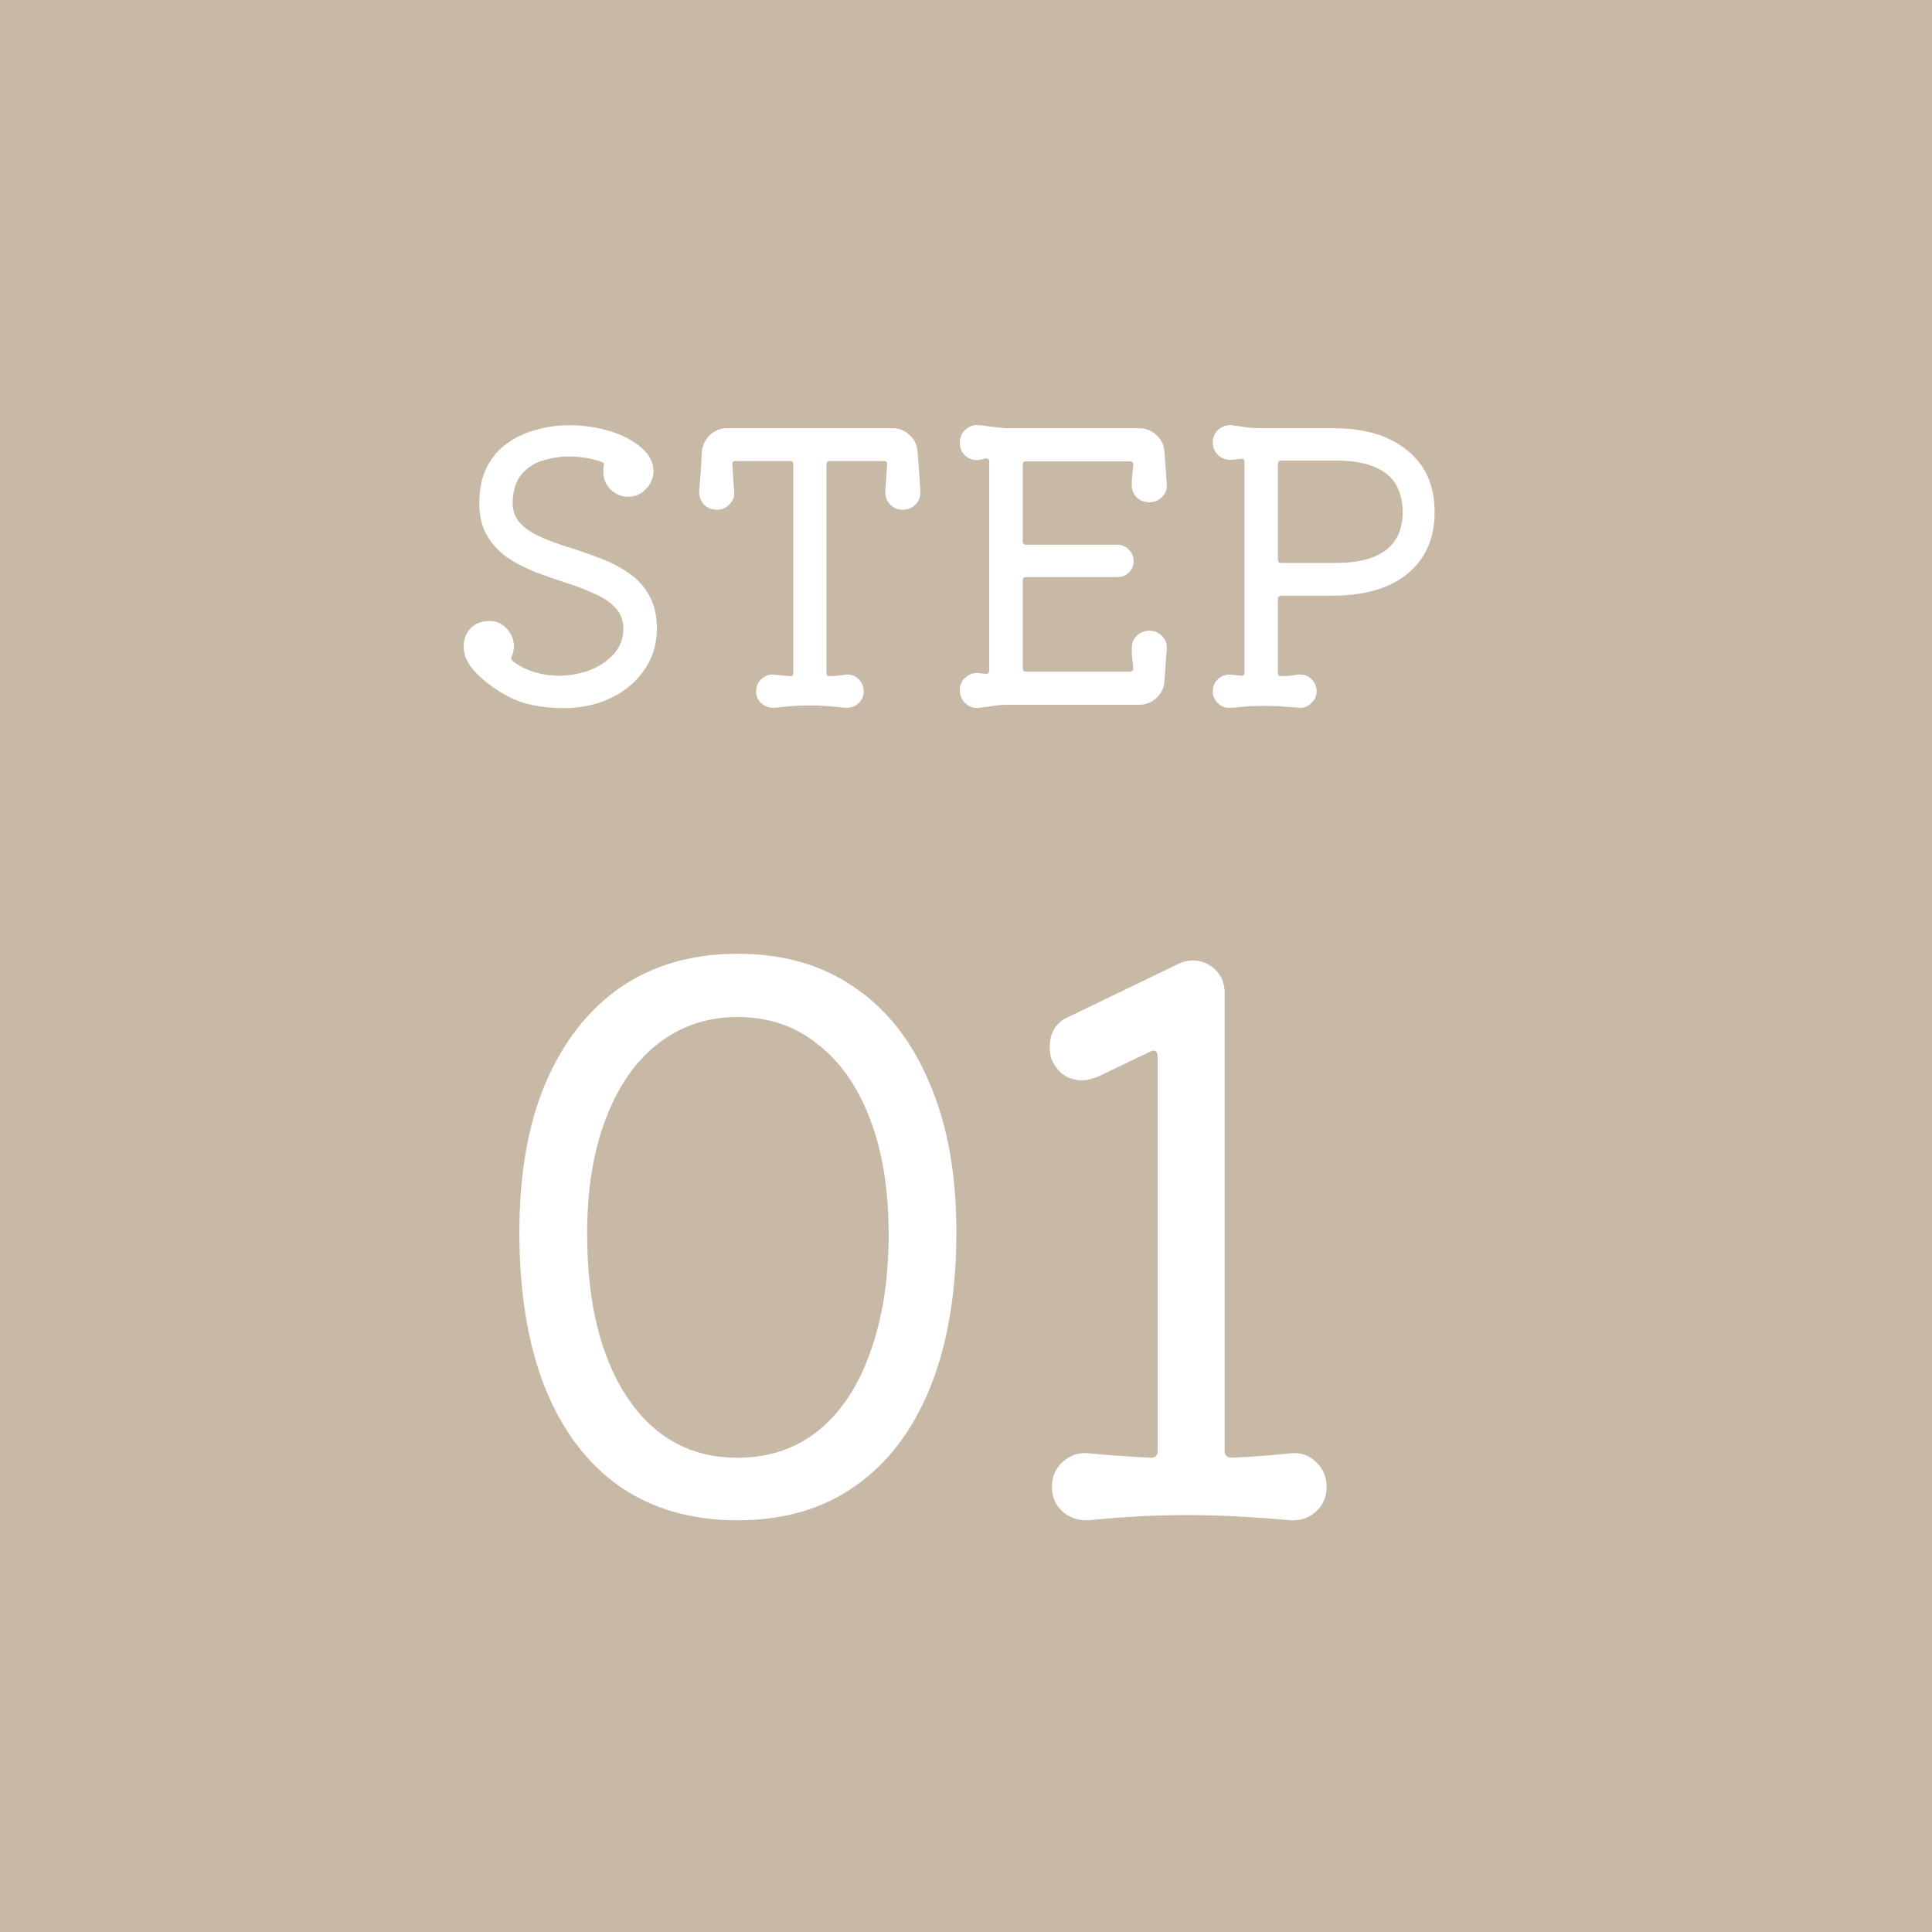<svg width="50" height="50" viewBox="0 0 50 50" fill="none" xmlns="http://www.w3.org/2000/svg">
<rect x="0" y="0" width="50" height="50" fill="#333333" stroke="none"/>
<rect x="0.5" y="0.5" width="49" height="49" fill="#C7B9A5" stroke="#C7B9A5"/>
<path d="M34.508 11.082C35.317 11.082 35.956 11.275 36.425 11.66C36.894 12.039 37.128 12.569 37.128 13.25C37.128 13.93 36.894 14.463 36.425 14.849C35.962 15.228 35.311 15.417 34.469 15.417H33.159C33.101 15.417 33.072 15.446 33.072 15.504V17.421C33.072 17.472 33.095 17.498 33.14 17.498C33.224 17.498 33.304 17.495 33.381 17.488C33.458 17.476 33.535 17.466 33.612 17.459C33.74 17.447 33.85 17.485 33.94 17.575C34.029 17.659 34.074 17.764 34.074 17.893C34.074 18.015 34.026 18.118 33.93 18.201C33.84 18.291 33.734 18.33 33.612 18.317C33.426 18.304 33.262 18.291 33.121 18.278C32.979 18.272 32.845 18.269 32.716 18.269C32.588 18.269 32.456 18.272 32.321 18.278C32.193 18.291 32.039 18.304 31.859 18.317C31.737 18.33 31.628 18.294 31.531 18.211C31.435 18.127 31.387 18.021 31.387 17.893C31.387 17.764 31.428 17.662 31.512 17.585C31.595 17.501 31.698 17.459 31.82 17.459C31.865 17.459 31.91 17.463 31.955 17.469C32.007 17.476 32.061 17.482 32.119 17.488H32.138C32.183 17.488 32.206 17.463 32.206 17.411V11.949C32.206 11.898 32.183 11.872 32.138 11.872C32.087 11.872 32.035 11.879 31.984 11.891C31.939 11.898 31.891 11.901 31.84 11.901C31.718 11.901 31.611 11.859 31.522 11.776C31.432 11.686 31.387 11.58 31.387 11.458C31.387 11.317 31.435 11.204 31.531 11.121C31.634 11.031 31.753 10.992 31.888 11.005C32.016 11.024 32.148 11.044 32.283 11.063C32.424 11.076 32.559 11.082 32.687 11.082H34.508ZM33.072 14.483C33.072 14.54 33.101 14.569 33.159 14.569H34.556C35.718 14.569 36.3 14.13 36.3 13.25C36.3 12.344 35.699 11.901 34.498 11.92H33.159C33.101 11.92 33.072 11.949 33.072 12.007V14.483Z" fill="white"/>
<path d="M29.743 16.323C29.878 16.323 29.99 16.371 30.08 16.467C30.17 16.557 30.209 16.666 30.196 16.795L30.138 17.604C30.132 17.784 30.064 17.935 29.936 18.057C29.807 18.179 29.657 18.24 29.483 18.24H26.073C25.957 18.24 25.835 18.249 25.707 18.269C25.585 18.288 25.466 18.304 25.35 18.317C25.215 18.336 25.097 18.301 24.994 18.211C24.891 18.121 24.84 18.005 24.84 17.864C24.84 17.723 24.891 17.61 24.994 17.527C25.097 17.437 25.215 17.402 25.35 17.421C25.37 17.427 25.392 17.43 25.418 17.43C25.444 17.43 25.472 17.434 25.505 17.44H25.524C25.575 17.44 25.601 17.414 25.601 17.363V11.949C25.601 11.891 25.575 11.863 25.524 11.863C25.498 11.863 25.469 11.869 25.437 11.882C25.411 11.888 25.383 11.895 25.35 11.901C25.215 11.92 25.097 11.888 24.994 11.805C24.891 11.715 24.84 11.599 24.84 11.458C24.84 11.317 24.891 11.201 24.994 11.111C25.097 11.021 25.215 10.986 25.35 11.005C25.479 11.018 25.61 11.034 25.745 11.053C25.88 11.072 26.009 11.082 26.131 11.082H29.483C29.657 11.082 29.807 11.143 29.936 11.265C30.064 11.387 30.132 11.538 30.138 11.718L30.196 12.527C30.209 12.649 30.17 12.758 30.08 12.855C29.99 12.951 29.878 12.999 29.743 12.999C29.615 12.999 29.506 12.957 29.416 12.874C29.332 12.784 29.29 12.678 29.29 12.556C29.29 12.479 29.294 12.396 29.3 12.306C29.313 12.209 29.323 12.116 29.329 12.026C29.329 11.968 29.3 11.94 29.242 11.94H26.555C26.497 11.94 26.468 11.968 26.468 12.026V14.011C26.468 14.069 26.497 14.097 26.555 14.097H28.915C29.03 14.097 29.13 14.139 29.213 14.223C29.297 14.306 29.339 14.406 29.339 14.521C29.339 14.637 29.297 14.736 29.213 14.82C29.13 14.897 29.03 14.935 28.915 14.935H26.555C26.497 14.935 26.468 14.964 26.468 15.022V17.296C26.468 17.353 26.497 17.382 26.555 17.382H29.242C29.3 17.382 29.329 17.353 29.329 17.296C29.323 17.199 29.313 17.109 29.3 17.026C29.294 16.936 29.29 16.849 29.29 16.766C29.29 16.644 29.332 16.541 29.416 16.457C29.506 16.368 29.615 16.323 29.743 16.323Z" fill="white"/>
<path d="M23.817 12.72C23.829 12.842 23.791 12.951 23.701 13.047C23.611 13.144 23.499 13.192 23.364 13.192C23.229 13.192 23.117 13.144 23.027 13.047C22.943 12.951 22.905 12.842 22.911 12.72L22.959 12.017C22.959 11.959 22.934 11.93 22.882 11.93H21.476C21.418 11.93 21.389 11.959 21.389 12.017V17.421C21.389 17.472 21.412 17.498 21.456 17.498C21.534 17.498 21.607 17.495 21.678 17.488C21.755 17.475 21.826 17.466 21.89 17.459C22.018 17.447 22.128 17.485 22.218 17.575C22.307 17.659 22.352 17.764 22.352 17.893C22.352 18.015 22.307 18.118 22.218 18.201C22.128 18.285 22.018 18.323 21.89 18.317C21.704 18.297 21.556 18.285 21.447 18.278C21.344 18.272 21.257 18.265 21.187 18.259C21.116 18.259 21.039 18.259 20.956 18.259C20.866 18.259 20.785 18.259 20.715 18.259C20.644 18.265 20.557 18.272 20.455 18.278C20.358 18.285 20.217 18.297 20.031 18.317C19.909 18.323 19.799 18.285 19.703 18.201C19.613 18.118 19.568 18.015 19.568 17.893C19.568 17.764 19.613 17.659 19.703 17.575C19.799 17.485 19.909 17.447 20.031 17.459C20.095 17.466 20.162 17.472 20.233 17.479C20.304 17.485 20.374 17.491 20.445 17.498H20.464C20.509 17.498 20.532 17.472 20.532 17.421V12.017C20.532 11.959 20.503 11.93 20.445 11.93H19.029C18.977 11.93 18.952 11.959 18.952 12.017L19 12.72C19.013 12.842 18.974 12.951 18.884 13.047C18.794 13.144 18.682 13.192 18.547 13.192C18.412 13.192 18.3 13.144 18.21 13.047C18.127 12.951 18.088 12.842 18.094 12.72C18.107 12.572 18.12 12.412 18.133 12.238C18.146 12.065 18.155 11.891 18.162 11.718C18.175 11.538 18.242 11.387 18.364 11.265C18.493 11.143 18.643 11.082 18.817 11.082H23.104C23.271 11.082 23.418 11.143 23.547 11.265C23.675 11.387 23.743 11.538 23.749 11.718C23.762 11.891 23.775 12.065 23.788 12.238C23.801 12.412 23.81 12.572 23.817 12.72Z" fill="white"/>
<path d="M13.272 12.903C13.252 13.147 13.304 13.346 13.426 13.5C13.554 13.648 13.728 13.773 13.946 13.876C14.171 13.979 14.418 14.072 14.688 14.155C14.957 14.239 15.227 14.332 15.497 14.435C15.767 14.531 16.014 14.656 16.239 14.81C16.47 14.958 16.653 15.151 16.788 15.388C16.929 15.62 17 15.915 17 16.274C17 16.666 16.894 17.016 16.682 17.325C16.476 17.633 16.191 17.877 15.824 18.057C15.458 18.236 15.044 18.326 14.582 18.326C14.004 18.326 13.522 18.224 13.137 18.018C12.751 17.806 12.453 17.575 12.241 17.325C12.08 17.138 12 16.939 12 16.727C12 16.547 12.058 16.393 12.173 16.265C12.289 16.137 12.456 16.072 12.674 16.072C12.854 16.072 13.002 16.14 13.117 16.274C13.239 16.409 13.3 16.56 13.3 16.727C13.3 16.811 13.281 16.898 13.243 16.987C13.223 17.039 13.23 17.077 13.262 17.103C13.429 17.231 13.615 17.328 13.821 17.392C14.033 17.456 14.245 17.488 14.457 17.488C14.739 17.488 15.009 17.44 15.266 17.344C15.523 17.241 15.731 17.1 15.892 16.92C16.052 16.734 16.133 16.519 16.133 16.274C16.133 16.056 16.065 15.876 15.93 15.735C15.796 15.587 15.616 15.465 15.391 15.369C15.173 15.266 14.932 15.173 14.668 15.09C14.405 15.006 14.139 14.913 13.869 14.81C13.605 14.707 13.361 14.582 13.137 14.435C12.918 14.28 12.742 14.091 12.607 13.866C12.472 13.641 12.405 13.362 12.405 13.028C12.405 12.662 12.469 12.351 12.597 12.094C12.732 11.83 12.912 11.622 13.137 11.467C13.361 11.307 13.612 11.191 13.888 11.121C14.164 11.044 14.447 11.005 14.736 11.005C15.102 11.005 15.452 11.056 15.786 11.159C16.12 11.262 16.39 11.403 16.595 11.583C16.807 11.763 16.913 11.969 16.913 12.2C16.907 12.38 16.839 12.534 16.711 12.662C16.589 12.79 16.438 12.855 16.258 12.855C16.078 12.855 15.924 12.79 15.796 12.662C15.674 12.534 15.613 12.38 15.613 12.2C15.613 12.135 15.616 12.091 15.622 12.065C15.635 12.013 15.632 11.985 15.613 11.978C15.529 11.933 15.404 11.895 15.237 11.863C15.076 11.83 14.903 11.814 14.717 11.814C14.505 11.814 14.29 11.846 14.071 11.911C13.859 11.969 13.679 12.078 13.532 12.238C13.384 12.392 13.297 12.614 13.272 12.903Z" fill="white"/>
<path d="M33.408 37.611C33.665 37.585 33.884 37.662 34.063 37.842C34.243 38.009 34.333 38.221 34.333 38.478C34.333 38.735 34.243 38.947 34.063 39.114C33.884 39.28 33.665 39.358 33.408 39.345C32.984 39.306 32.541 39.274 32.079 39.248C31.617 39.223 31.161 39.21 30.711 39.21C30.262 39.21 29.818 39.223 29.382 39.248C28.945 39.274 28.54 39.306 28.168 39.345C27.911 39.358 27.686 39.28 27.494 39.114C27.314 38.947 27.224 38.735 27.224 38.478C27.224 38.221 27.314 38.009 27.494 37.842C27.686 37.662 27.911 37.585 28.168 37.611C28.707 37.662 29.247 37.701 29.786 37.726C29.902 37.726 29.96 37.669 29.96 37.553V27.361C29.96 27.194 29.889 27.149 29.748 27.226L28.418 27.862C28.264 27.926 28.129 27.958 28.014 27.958C27.667 27.958 27.41 27.798 27.243 27.477C27.192 27.374 27.166 27.245 27.166 27.091C27.166 26.924 27.204 26.77 27.282 26.629C27.372 26.487 27.494 26.385 27.648 26.32L30.48 24.953C30.608 24.888 30.737 24.856 30.865 24.856C31.084 24.856 31.276 24.933 31.443 25.087C31.61 25.241 31.694 25.447 31.694 25.704V37.553C31.694 37.669 31.758 37.726 31.886 37.726C32.426 37.701 32.933 37.662 33.408 37.611Z" fill="white"/>
<path d="M19.087 24.683C20.268 24.683 21.276 24.972 22.111 25.55C22.959 26.128 23.608 26.956 24.057 28.035C24.52 29.101 24.751 30.386 24.751 31.889C24.751 33.443 24.526 34.779 24.077 35.896C23.627 37.014 22.978 37.868 22.131 38.459C21.296 39.049 20.281 39.345 19.087 39.345C17.892 39.345 16.871 39.049 16.023 38.459C15.188 37.868 14.546 37.014 14.097 35.896C13.66 34.779 13.441 33.443 13.441 31.889C13.441 30.386 13.666 29.101 14.116 28.035C14.578 26.956 15.227 26.128 16.062 25.55C16.909 24.972 17.918 24.683 19.087 24.683ZM19.087 37.726C19.896 37.726 20.589 37.495 21.167 37.033C21.758 36.557 22.208 35.883 22.516 35.01C22.837 34.136 22.998 33.109 22.998 31.927C22.998 30.784 22.837 29.795 22.516 28.96C22.195 28.112 21.739 27.464 21.148 27.014C20.57 26.552 19.883 26.32 19.087 26.32C18.303 26.32 17.616 26.552 17.025 27.014C16.447 27.464 15.997 28.112 15.676 28.96C15.355 29.795 15.195 30.784 15.195 31.927C15.195 33.712 15.541 35.125 16.235 36.166C16.929 37.206 17.879 37.726 19.087 37.726Z" fill="white"/>
</svg>
